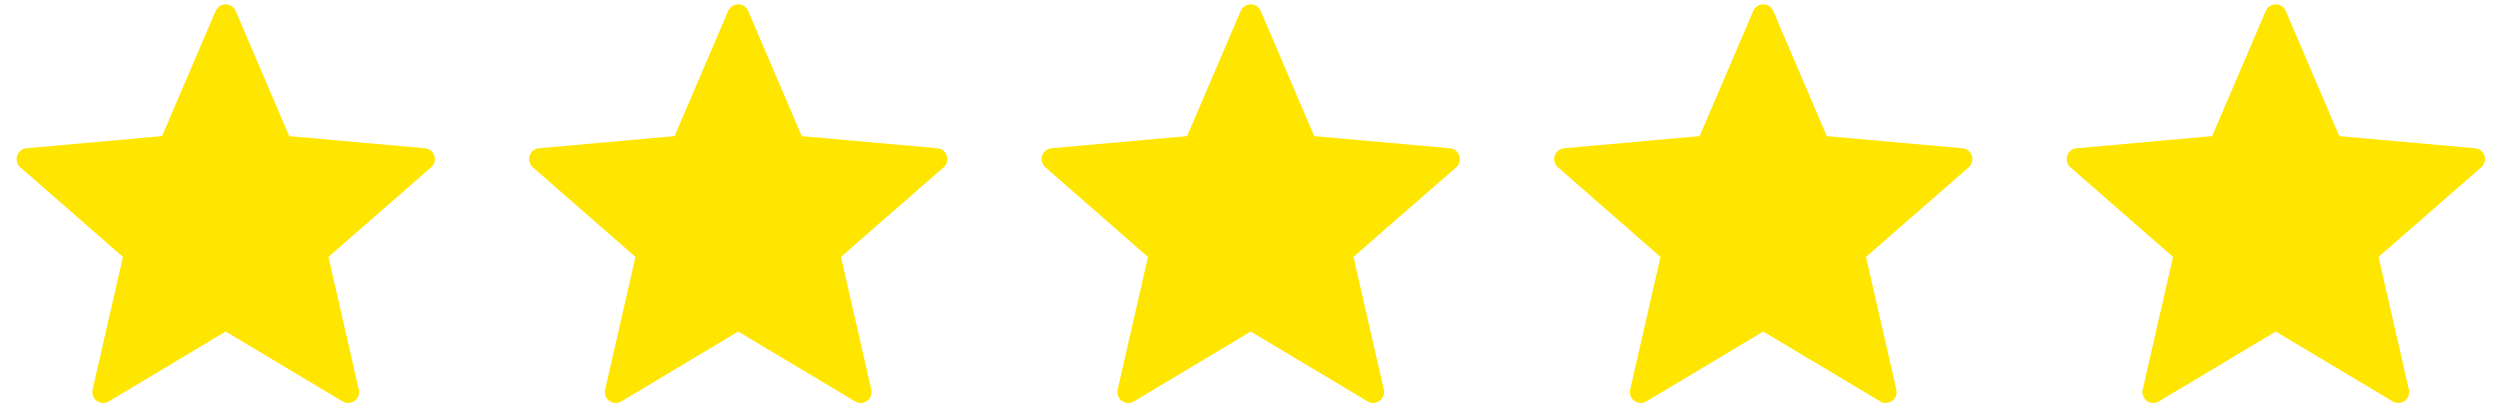 <?xml version="1.0" encoding="UTF-8"?> <svg xmlns="http://www.w3.org/2000/svg" width="139" height="23" viewBox="0 0 139 23" fill="none"> <path d="M13.105 0.613L16.08 7.568L23.627 8.243C23.745 8.254 23.857 8.299 23.95 8.372C24.043 8.446 24.112 8.545 24.149 8.658C24.186 8.77 24.189 8.891 24.157 9.006C24.126 9.12 24.062 9.223 23.973 9.301L18.261 14.283L19.949 21.662C19.976 21.779 19.968 21.902 19.924 22.015C19.881 22.128 19.805 22.226 19.706 22.295C19.607 22.364 19.489 22.402 19.368 22.404C19.247 22.405 19.128 22.371 19.027 22.305L12.547 18.434L6.048 22.32C5.946 22.381 5.829 22.41 5.71 22.405C5.592 22.399 5.478 22.36 5.382 22.29C5.286 22.22 5.212 22.124 5.171 22.013C5.129 21.902 5.121 21.781 5.147 21.665L6.835 14.286L1.129 9.301C1.039 9.222 0.974 9.118 0.943 9.002C0.912 8.886 0.916 8.764 0.955 8.65C0.993 8.537 1.065 8.437 1.16 8.364C1.256 8.292 1.37 8.249 1.49 8.241L9.009 7.568L11.989 0.613C12.035 0.503 12.113 0.409 12.212 0.343C12.311 0.277 12.428 0.242 12.547 0.242C12.666 0.242 12.783 0.277 12.882 0.343C12.982 0.409 13.059 0.503 13.105 0.613Z" fill="#FFE600"></path> <path d="M41.601 0.613L44.576 7.568L52.123 8.243C52.241 8.254 52.353 8.299 52.446 8.372C52.539 8.446 52.608 8.545 52.645 8.658C52.682 8.77 52.685 8.891 52.653 9.006C52.622 9.12 52.558 9.223 52.469 9.301L46.757 14.283L48.445 21.662C48.472 21.779 48.464 21.902 48.42 22.015C48.377 22.128 48.301 22.226 48.202 22.295C48.103 22.364 47.985 22.402 47.864 22.404C47.743 22.405 47.625 22.371 47.523 22.305L41.043 18.434L34.544 22.32C34.442 22.381 34.325 22.41 34.206 22.405C34.088 22.399 33.974 22.36 33.878 22.29C33.782 22.22 33.709 22.124 33.667 22.013C33.625 21.902 33.617 21.781 33.644 21.665L35.331 14.286L29.625 9.301C29.535 9.222 29.47 9.118 29.439 9.002C29.408 8.886 29.412 8.764 29.451 8.65C29.49 8.537 29.561 8.437 29.656 8.364C29.752 8.292 29.866 8.249 29.986 8.241L37.505 7.568L40.485 0.613C40.531 0.503 40.609 0.409 40.708 0.343C40.807 0.277 40.924 0.242 41.043 0.242C41.163 0.242 41.279 0.277 41.378 0.343C41.478 0.409 41.555 0.503 41.601 0.613Z" fill="#FFE600"></path> <path d="M70.098 0.613L73.072 7.568L80.62 8.243C80.738 8.254 80.85 8.299 80.943 8.372C81.035 8.446 81.105 8.545 81.141 8.658C81.178 8.77 81.181 8.891 81.15 9.006C81.119 9.12 81.055 9.223 80.966 9.301L75.254 14.283L76.942 21.662C76.969 21.779 76.96 21.902 76.917 22.015C76.874 22.128 76.797 22.226 76.698 22.295C76.599 22.364 76.482 22.402 76.361 22.404C76.24 22.405 76.121 22.371 76.02 22.305L69.54 18.434L63.041 22.32C62.939 22.381 62.821 22.41 62.703 22.405C62.584 22.399 62.47 22.36 62.374 22.29C62.278 22.22 62.205 22.124 62.163 22.013C62.122 21.902 62.114 21.781 62.14 21.665L63.828 14.286L58.121 9.301C58.031 9.222 57.967 9.118 57.936 9.002C57.905 8.886 57.909 8.764 57.947 8.65C57.986 8.537 58.058 8.437 58.153 8.364C58.248 8.292 58.363 8.249 58.483 8.241L66.002 7.568L68.982 0.613C69.028 0.503 69.106 0.409 69.205 0.343C69.304 0.277 69.421 0.242 69.54 0.242C69.659 0.242 69.776 0.277 69.875 0.343C69.974 0.409 70.052 0.503 70.098 0.613Z" fill="#FFE600"></path> <path d="M98.594 0.613L101.568 7.568L109.116 8.243C109.234 8.254 109.346 8.299 109.439 8.372C109.532 8.446 109.601 8.545 109.637 8.658C109.674 8.77 109.677 8.891 109.646 9.006C109.615 9.12 109.551 9.223 109.462 9.301L103.75 14.283L105.438 21.662C105.465 21.779 105.456 21.902 105.413 22.015C105.37 22.128 105.293 22.226 105.194 22.295C105.095 22.364 104.978 22.402 104.857 22.404C104.736 22.405 104.617 22.371 104.516 22.305L98.036 18.434L91.537 22.32C91.435 22.381 91.317 22.41 91.199 22.405C91.081 22.399 90.966 22.36 90.87 22.29C90.775 22.22 90.701 22.124 90.659 22.013C90.618 21.902 90.61 21.781 90.636 21.665L92.324 14.286L86.618 9.301C86.527 9.222 86.463 9.118 86.432 9.002C86.401 8.886 86.405 8.764 86.444 8.65C86.482 8.537 86.554 8.437 86.649 8.364C86.744 8.292 86.859 8.249 86.979 8.241L94.498 7.568L97.478 0.613C97.524 0.503 97.602 0.409 97.701 0.343C97.8 0.277 97.917 0.242 98.036 0.242C98.155 0.242 98.272 0.277 98.371 0.343C98.47 0.409 98.548 0.503 98.594 0.613Z" fill="#FFE600"></path> <path d="M127.09 0.613L130.064 7.568L137.612 8.243C137.73 8.254 137.842 8.299 137.935 8.372C138.028 8.446 138.097 8.545 138.134 8.658C138.17 8.77 138.173 8.891 138.142 9.006C138.111 9.12 138.047 9.223 137.958 9.301L132.246 14.283L133.934 21.662C133.961 21.779 133.952 21.902 133.909 22.015C133.866 22.128 133.79 22.226 133.69 22.295C133.591 22.364 133.474 22.402 133.353 22.404C133.232 22.405 133.113 22.371 133.012 22.305L126.532 18.434L120.033 22.32C119.931 22.381 119.814 22.41 119.695 22.405C119.577 22.399 119.462 22.36 119.367 22.29C119.271 22.22 119.197 22.124 119.156 22.013C119.114 21.902 119.106 21.781 119.132 21.665L120.82 14.286L115.114 9.301C115.023 9.222 114.959 9.118 114.928 9.002C114.897 8.886 114.901 8.764 114.94 8.65C114.978 8.537 115.05 8.437 115.145 8.364C115.24 8.292 115.355 8.249 115.475 8.241L122.994 7.568L125.974 0.613C126.02 0.503 126.098 0.409 126.197 0.343C126.296 0.277 126.413 0.242 126.532 0.242C126.651 0.242 126.768 0.277 126.867 0.343C126.966 0.409 127.044 0.503 127.09 0.613Z" fill="#FFE600"></path> </svg> 